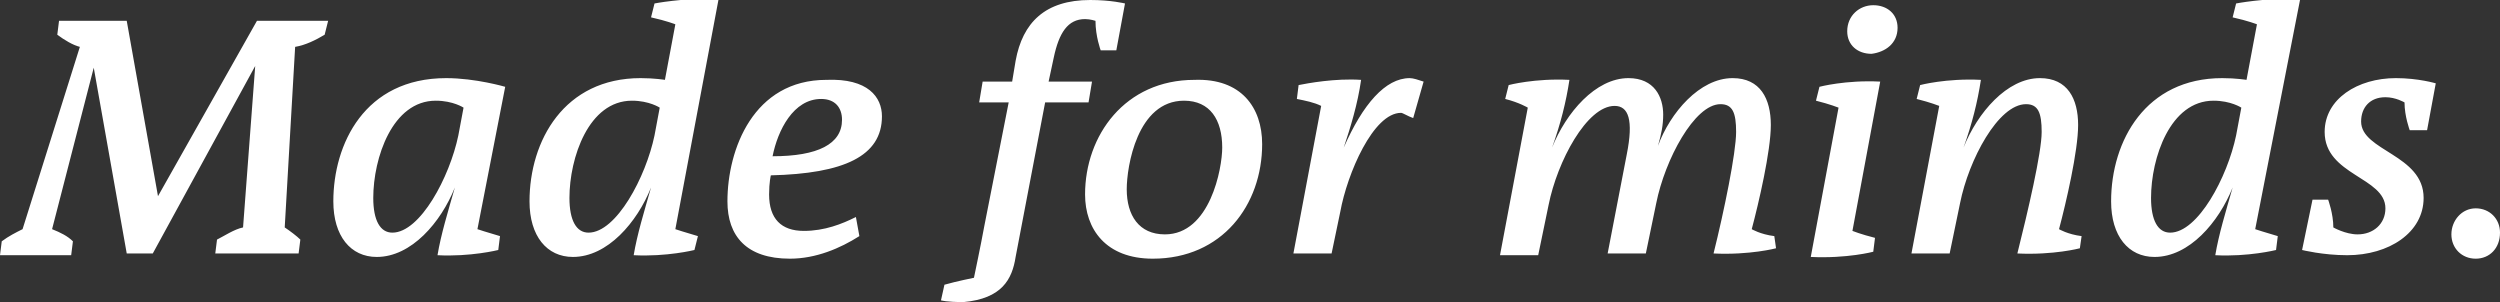<?xml version="1.0" encoding="UTF-8"?>
<!-- Generator: Adobe Illustrator 22.1.0, SVG Export Plug-In . SVG Version: 6.00 Build 0)  -->
<svg xmlns="http://www.w3.org/2000/svg" xmlns:xlink="http://www.w3.org/1999/xlink" version="1.1" x="0px" y="0px" viewBox="0 0 144 17.4" style="enable-background:new 0 0 144 17.4;" xml:space="preserve">
<rect x="0" y="0" width="144" height="17.4" fill="#333333" stroke="none"/>
<style type="text/css">
	.st0{fill:none;}
	.st1{fill:#FFFFFF;}
</style>
<g id="Bounding_Box">
	<rect class="st0" width="144" height="17.4"></rect>
</g>
<g id="DW_Claim_white_RGB">
	<path class="st1" d="M144,13.4c0,0.9-0.6,1.5-1.4,1.5c-0.8,0-1.4-0.6-1.4-1.4c0-0.8,0.6-1.5,1.4-1.5S144,12.6,144,13.4 M139.8,7.5   l0.5-2.7c0,0-1-0.3-2.3-0.3c-2.2,0-4.1,1.2-4.1,3.1c0,2.5,3.5,2.6,3.5,4.4c0,0.9-0.7,1.5-1.6,1.5c-0.7,0-1.4-0.4-1.4-0.4   c0-0.8-0.3-1.6-0.3-1.6h-0.9l-0.6,2.9c0,0,1.2,0.3,2.6,0.3c2.4,0,4.4-1.3,4.4-3.3c0-2.5-3.6-2.7-3.6-4.4c0-0.8,0.5-1.4,1.4-1.4   c0.6,0,1.1,0.3,1.1,0.3c0,0.8,0.3,1.6,0.3,1.6H139.8z M129.1,6.2c0,0-0.6-0.4-1.6-0.4c-2.5,0-3.6,3.3-3.6,5.6c0,1.3,0.4,2,1.1,2   c1.6,0,3.3-3.2,3.8-5.6L129.1,6.2 M129.9,13.2c0,0,0.6,0.2,1.3,0.4l-0.1,0.8c0,0-1.6,0.4-3.5,0.3c0.2-1.2,0.6-2.5,1-3.9l0,0   c-0.8,2-2.5,4-4.5,4c-1.5,0-2.5-1.2-2.5-3.2c0-3.5,2-7.1,6.4-7.1c0.8,0,1.4,0.1,1.4,0.1l0.6-3.2c0,0-0.5-0.2-1.4-0.4l0.2-0.8   c0,0,1.5-0.3,3.7-0.3L129.9,13.2z M119.9,13.6c-0.8-0.1-1.3-0.4-1.3-0.4c0.4-1.5,1.1-4.5,1.1-6c0-1.5-0.6-2.7-2.2-2.7   c-1.9,0-3.6,2-4.4,4h0c0.5-1.4,0.8-2.6,1-3.9c-2-0.1-3.5,0.3-3.5,0.3l-0.2,0.8c0.8,0.2,1.3,0.4,1.3,0.4l-1.6,8.5l2.2,0l0.6-2.9   c0.5-2.5,2.2-5.7,3.8-5.7c0.7,0,0.9,0.5,0.9,1.6c0,1.2-0.8,4.6-1.4,7c2.1,0.1,3.6-0.3,3.6-0.3L119.9,13.6z M109.3,1.6   c0-0.8-0.6-1.3-1.4-1.3c-0.8,0-1.5,0.6-1.5,1.5c0,0.8,0.6,1.3,1.4,1.3C108.6,3,109.3,2.5,109.3,1.6 M104.8,5l-0.2,0.8   c0.8,0.2,1.3,0.4,1.3,0.4l-1.6,8.6c2.1,0.1,3.6-0.3,3.6-0.3l0.1-0.8c-0.8-0.2-1.3-0.4-1.3-0.4l1.6-8.6C106.3,4.6,104.8,5,104.8,5    M102.2,13.6c-0.8-0.1-1.3-0.4-1.3-0.4c0.4-1.5,1.1-4.5,1.1-6c0-1.5-0.6-2.7-2.2-2.7c-1.9,0-3.6,2-4.3,3.9l0,0   c0.2-0.7,0.3-1.2,0.3-1.8c0-1-0.5-2.1-2-2.1c-1.9,0-3.6,2-4.4,4h0c0.5-1.4,0.8-2.6,1-3.9c-2-0.1-3.5,0.3-3.5,0.3l-0.2,0.8   C87.5,5.9,88,6.2,88,6.2l-1.6,8.5l2.2,0l0.6-2.9c0.5-2.5,2.2-5.7,3.8-5.7c0.8,0,1.1,0.8,0.7,2.8l-1.1,5.7l2.2,0l0.6-2.9   c0.5-2.5,2.2-5.7,3.7-5.7c0.7,0,0.9,0.5,0.9,1.6c0,1.2-0.7,4.6-1.3,7c2.1,0.1,3.6-0.3,3.6-0.3L102.2,13.6z M81.4,6.8L82,4.7   c-0.3-0.1-0.6-0.2-0.8-0.2c-1.4,0-2.7,1.5-3.8,4h0c0.4-1.2,0.8-2.5,1-3.9c-1.5-0.1-3.1,0.2-3.6,0.3l-0.1,0.8c0.5,0.1,1,0.2,1.4,0.4   l-1.6,8.5l2.2,0l0.5-2.4c0.4-2.2,1.9-5.7,3.5-5.7C80.8,6.5,81.1,6.7,81.4,6.8 M70.4,8.5c0-1.6-0.7-2.7-2.2-2.7   c-2.7,0-3.3,3.8-3.3,5.1c0,1.5,0.7,2.6,2.2,2.6C69.7,13.5,70.4,9.7,70.4,8.5 M72.7,8.3c0,3.5-2.3,6.6-6.3,6.6   c-2.7,0-3.9-1.7-3.9-3.7c0-3.4,2.3-6.6,6.3-6.6C71.5,4.5,72.7,6.2,72.7,8.3 M64.3,2.9l0.5-2.7c0,0-0.8-0.2-2-0.2   c-2.6,0-3.9,1.3-4.3,3.5l-0.2,1.2h-1.7l-0.2,1.2l1.7,0l-1.4,7.1c-0.2,1.1-0.6,3-0.6,3s-1,0.2-1.7,0.4l-0.2,0.9c0,0,0.3,0.1,1.3,0.1   c2.2-0.2,2.8-1.3,3-2.6l1.7-8.9h2.5l0.2-1.2h-2.5l0.3-1.4c0.3-1.4,0.8-2.2,1.8-2.2c0.3,0,0.6,0.1,0.6,0.1c0,0.9,0.3,1.7,0.3,1.7   H64.3z M48.5,6.9c0-0.7-0.4-1.2-1.2-1.2c-1.6,0-2.5,1.8-2.8,3.3C47.1,9,48.5,8.3,48.5,6.9 M50.8,6.7c0,2.3-2.2,3.3-6.4,3.4   c0,0-0.1,0.4-0.1,1.1c0,1.4,0.7,2.1,2,2.1c1.2,0,2.2-0.4,3-0.8l0.2,1.1c-1.1,0.7-2.5,1.3-4,1.3c-2.5,0-3.6-1.3-3.6-3.3   c0-3,1.5-7,5.7-7C50,4.5,50.8,5.6,50.8,6.7 M38,6.2c0,0-0.6-0.4-1.6-0.4c-2.5,0-3.6,3.3-3.6,5.6c0,1.3,0.4,2,1.1,2   c1.6,0,3.3-3.2,3.8-5.6L38,6.2 M38.9,13.2c0,0,0.6,0.2,1.3,0.4L40,14.4c0,0-1.6,0.4-3.5,0.3c0.2-1.2,0.6-2.5,1-3.9l0,0   c-0.8,2-2.5,4-4.5,4c-1.5,0-2.5-1.2-2.5-3.2c0-3.5,2-7.1,6.4-7.1c0.8,0,1.4,0.1,1.4,0.1l0.6-3.2c0,0-0.5-0.2-1.4-0.4l0.2-0.8   c0,0,1.5-0.3,3.7-0.3L38.9,13.2z M26.7,6.2c0,0-0.6-0.4-1.6-0.4c-2.5,0-3.6,3.3-3.6,5.6c0,1.3,0.4,2,1.1,2c1.6,0,3.3-3.2,3.8-5.6   L26.7,6.2 M27.5,13.2c0,0,0.6,0.2,1.3,0.4l-0.1,0.8c0,0-1.6,0.4-3.5,0.3c0.2-1.2,0.6-2.5,1-3.9l0,0c-0.8,2-2.5,4-4.5,4   c-1.5,0-2.5-1.2-2.5-3.2c0-3.3,1.8-7.1,6.5-7.1c1.7,0,3.4,0.5,3.4,0.5L27.5,13.2z M18.7,2l0.2-0.8l-4.1,0L9.1,11.3L7.3,1.2H3.4   L3.3,2c0.4,0.3,0.9,0.6,1.3,0.7L1.3,13.2c-0.4,0.2-0.8,0.4-1.2,0.7L0,14.7h4.1l0.1-0.8c-0.3-0.3-0.7-0.5-1.2-0.7l2.4-9.3h0   l1.9,10.7l1.5,0l5.9-10.8h0l-0.7,9.3c-0.5,0.1-1.1,0.5-1.5,0.7l-0.1,0.8h4.8l0.1-0.8c-0.2-0.2-0.6-0.5-0.9-0.7l0.6-10.4   C17.6,2.6,18.2,2.3,18.7,2"></path>
</g>
</svg>
